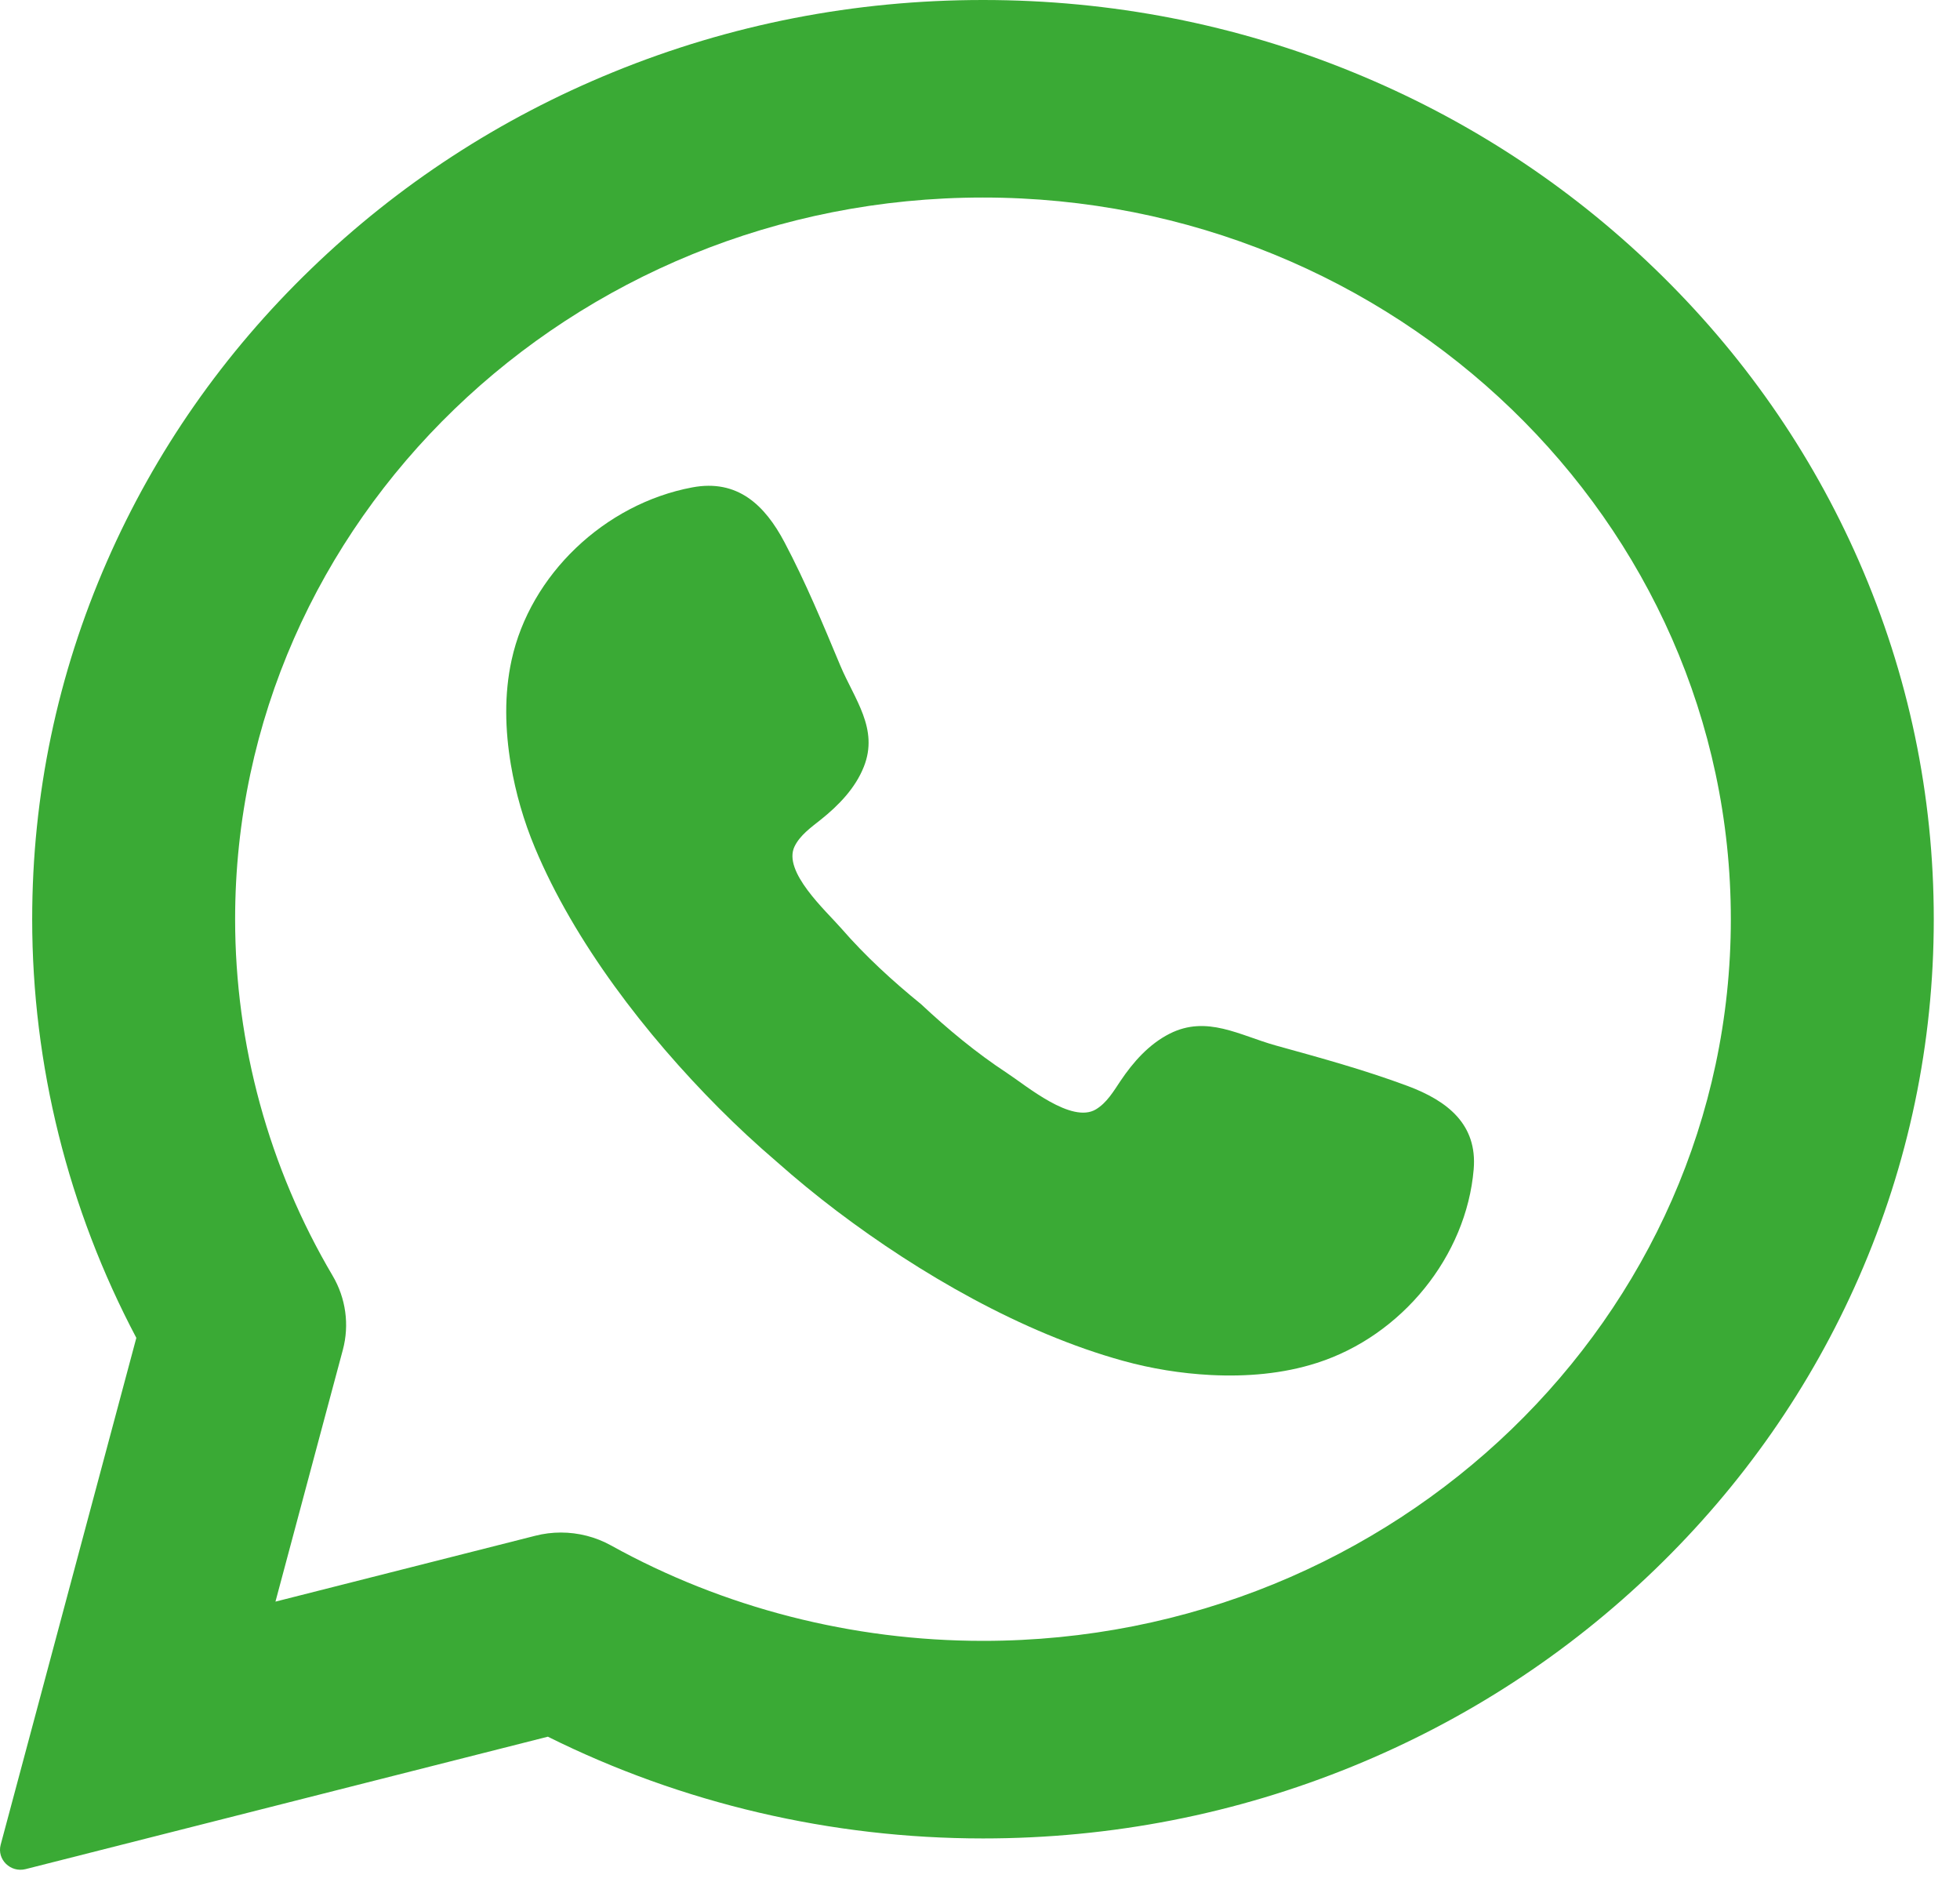 <svg xmlns="http://www.w3.org/2000/svg" width="50" height="48" viewBox="0 0 50 48" fill="none"><path d="M47.421 14.311C46.198 11.519 44.448 9.011 42.22 6.86C39.993 4.709 37.4 3.02 34.512 1.841C31.522 0.619 28.347 0 25.076 0C21.805 0 18.631 0.619 15.641 1.841C12.753 3.02 10.16 4.709 7.933 6.86C5.704 9.011 3.954 11.519 2.732 14.311C1.464 17.205 0.821 20.278 0.821 23.444C0.821 27.164 1.738 30.833 3.478 34.122L3.368 34.533L2.346 38.35L0.905 43.734L0.017 47.05C-0.083 47.426 0.269 47.769 0.655 47.671L9.115 45.526L13.976 44.294C17.392 45.994 21.207 46.889 25.076 46.889C28.347 46.889 31.521 46.269 34.511 45.048C37.4 43.868 39.993 42.179 42.22 40.028C44.448 37.877 46.198 35.369 47.421 32.577C48.688 29.683 49.331 26.61 49.331 23.444C49.331 20.278 48.688 17.205 47.421 14.311ZM25.076 41.85C21.742 41.85 18.461 41.009 15.589 39.417C15.196 39.199 14.754 39.087 14.308 39.087C14.09 39.087 13.87 39.114 13.656 39.169L7.027 40.849L8.285 36.148L8.746 34.428C8.917 33.789 8.823 33.111 8.486 32.538C6.858 29.782 5.998 26.637 5.998 23.444C5.998 13.295 14.557 5.038 25.076 5.038C35.596 5.038 44.154 13.295 44.154 23.444C44.154 33.593 35.596 41.85 25.076 41.85Z" fill="#3AAA35"></path><path d="M35.91 27.698C36.927 28.077 37.691 28.678 37.594 29.823C37.408 32.035 35.764 34.066 33.598 34.76C32.725 35.041 31.793 35.116 30.876 35.069C30.123 35.029 29.374 34.908 28.648 34.707C26.068 33.994 23.456 32.482 21.35 30.889C20.818 30.486 20.302 30.063 19.803 29.62C19.297 29.187 18.808 28.733 18.339 28.262C16.482 26.398 14.653 24.035 13.644 21.617C13.36 20.937 13.155 20.226 13.032 19.501C12.884 18.619 12.859 17.709 13.051 16.834C13.524 14.663 15.419 12.852 17.659 12.431C18.818 12.213 19.514 12.886 20.012 13.829C20.551 14.848 20.991 15.91 21.434 16.97C21.796 17.834 22.423 18.587 22.036 19.557C21.822 20.097 21.401 20.536 20.942 20.902C20.689 21.104 20.411 21.299 20.27 21.587C19.957 22.227 21.07 23.23 21.462 23.679C22.075 24.384 22.768 25.019 23.496 25.611C24.179 26.25 24.904 26.852 25.691 27.369C26.193 27.699 27.338 28.666 27.957 28.294C28.236 28.126 28.405 27.836 28.584 27.569C28.909 27.085 29.311 26.631 29.838 26.364C30.787 25.884 31.625 26.409 32.546 26.665C33.677 26.978 34.811 27.288 35.91 27.698Z" fill="#3AAA35"></path></svg>